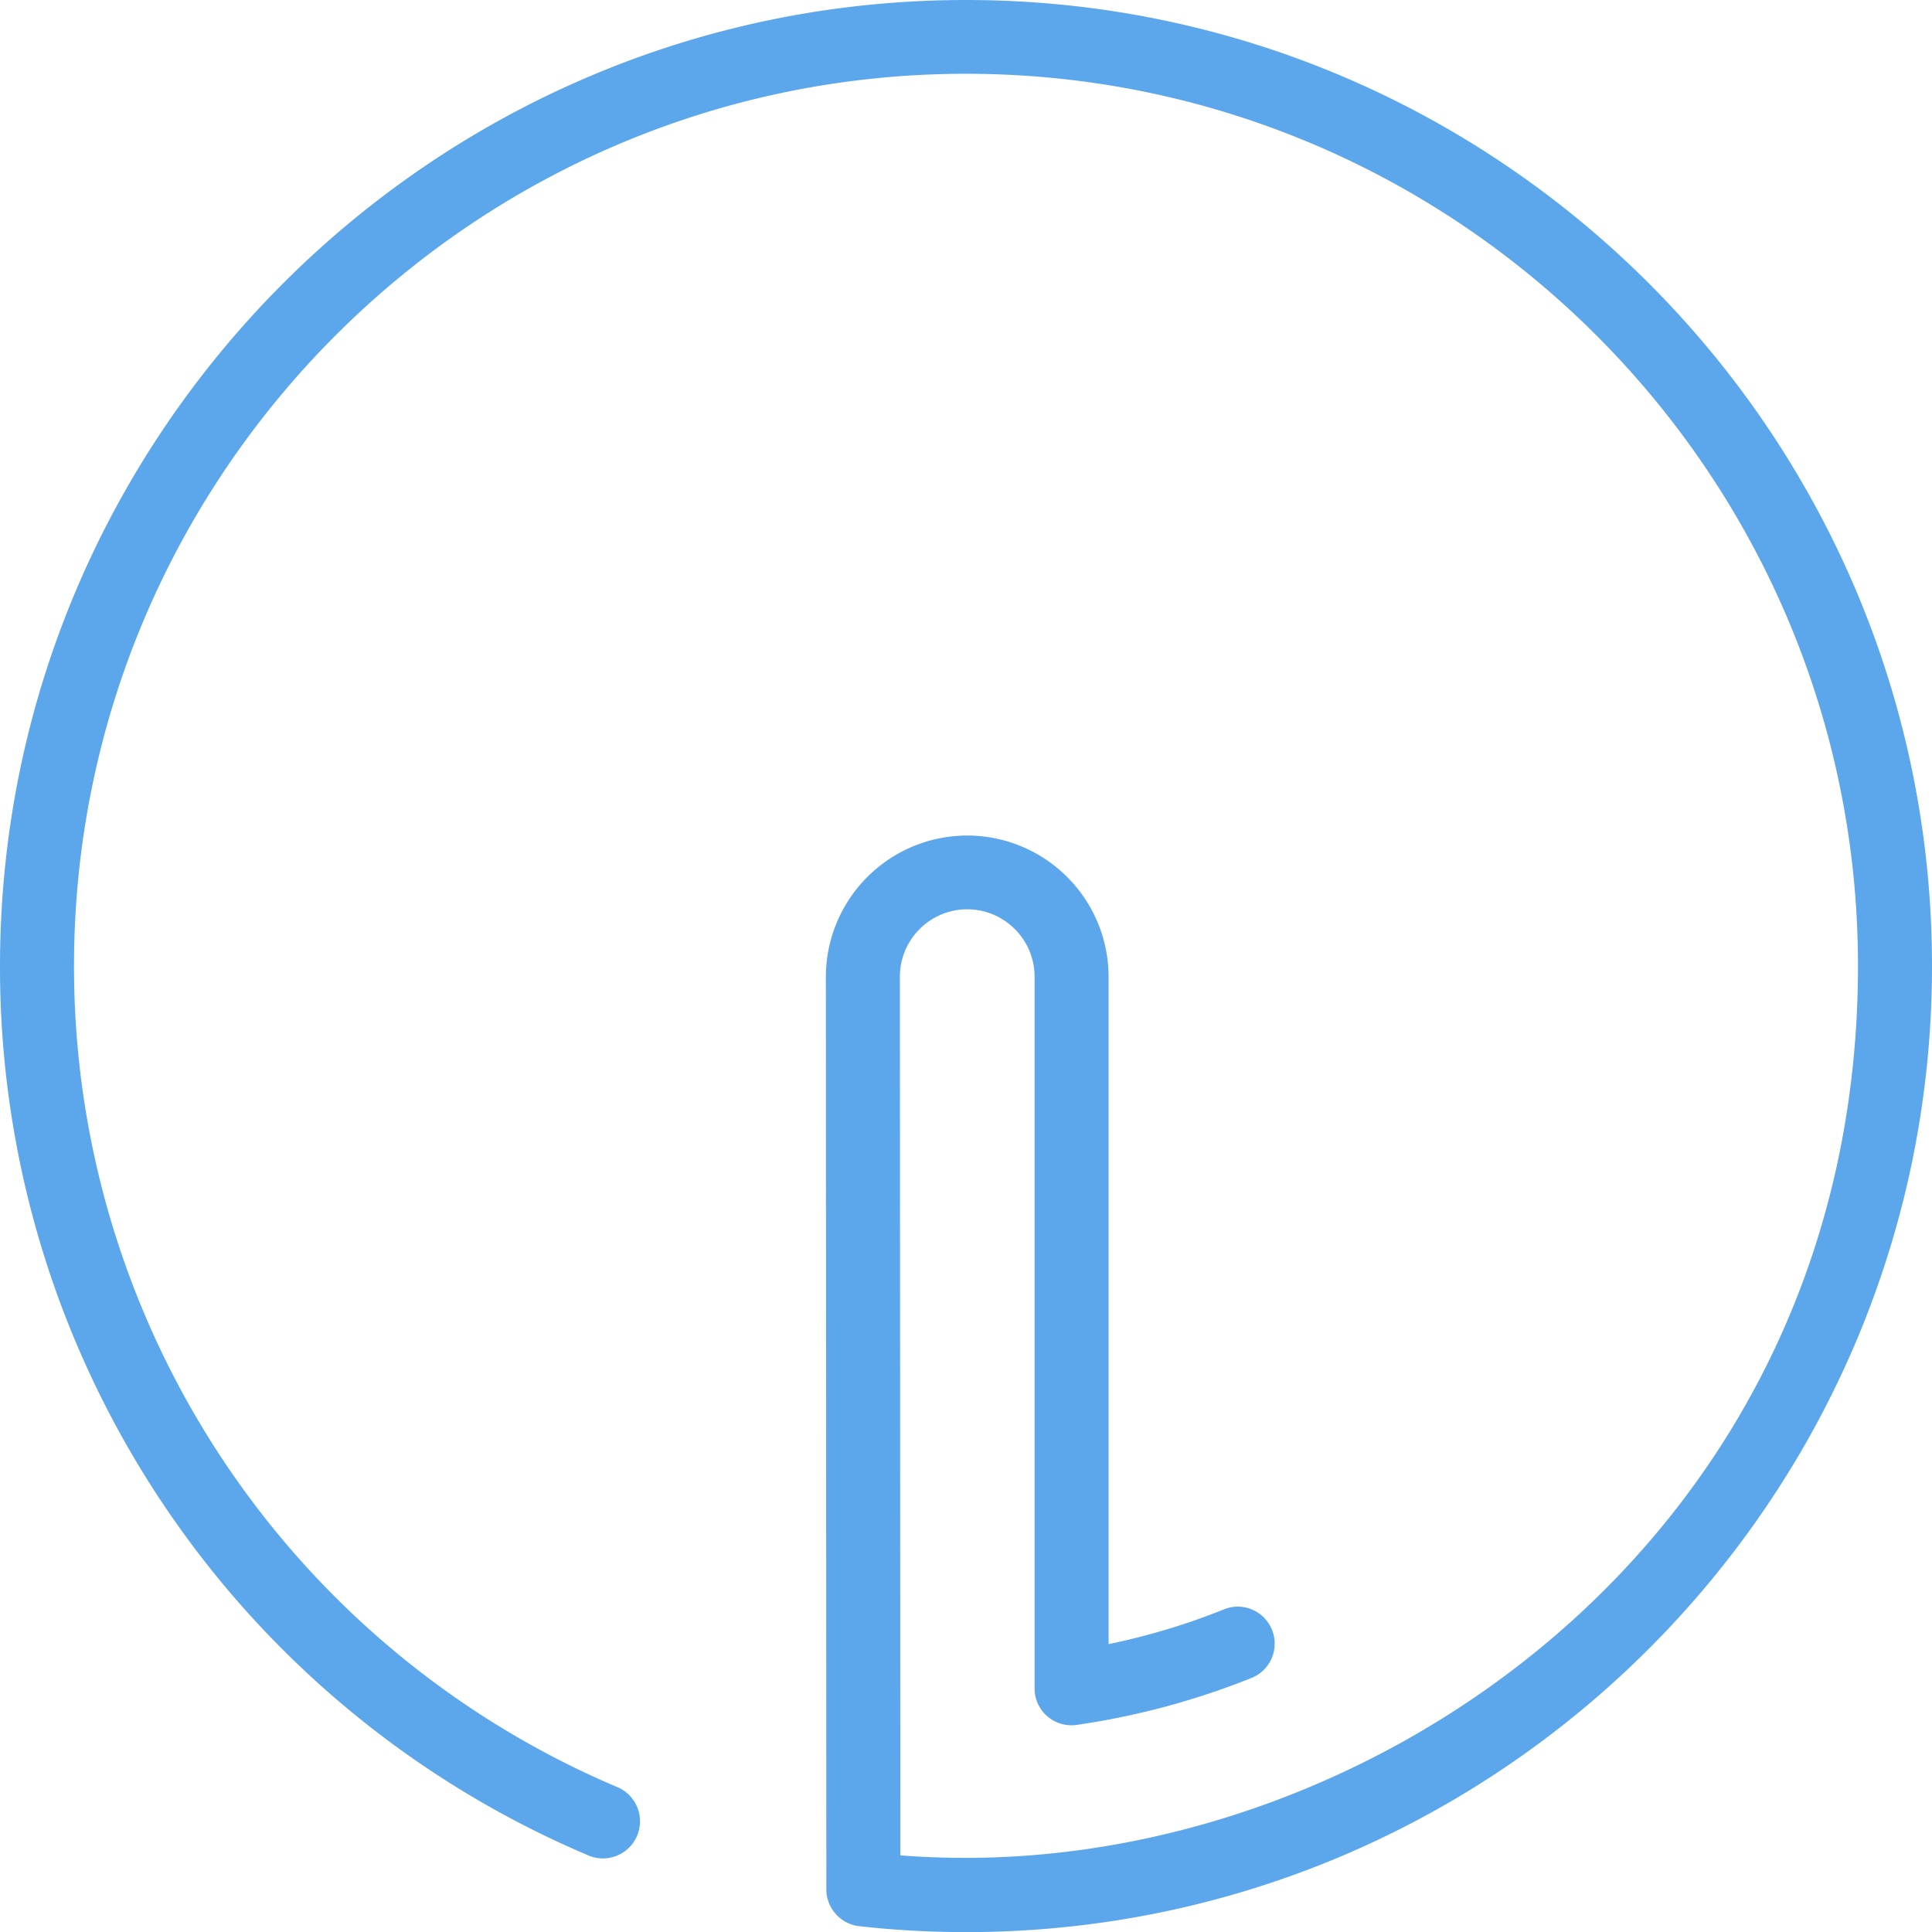 <svg xmlns="http://www.w3.org/2000/svg" width="32" height="32" viewBox="0 0 32 32">
  <path fill="#5ca7ec" d="M16 0C7.176 0 0 7.177 0 16.001a15.972 15.972 0 0 0 9.772 14.742.615.615 0 0 0 .478-1.132 14.756 14.756 0 0 1-9.024-13.614C1.226 7.85 7.855 1.222 16 1.222s14.774 6.63 14.774 14.775c0 9.237-7.716 14.775-14.774 14.775-.364 0-.728-.013-1.087-.041l-.008-14.554c0-.613.498-1.116 1.115-1.116.613 0 1.116.499 1.116 1.116V27.96a.61.61 0 0 0 .703.609 12.642 12.642 0 0 0 2.89-.777.611.611 0 0 0 .339-.797.611.611 0 0 0-.797-.339c-.617.25-1.259.441-1.909.576V16.181a2.344 2.344 0 0 0-2.342-2.342 2.344 2.344 0 0 0-2.341 2.342l.008 15.114c0 .31.237.576.548.609.58.065 1.177.098 1.765.098 8.823 0 16-7.177 16-16.001C32 7.177 24.824 0 16 0z"/>
</svg>
